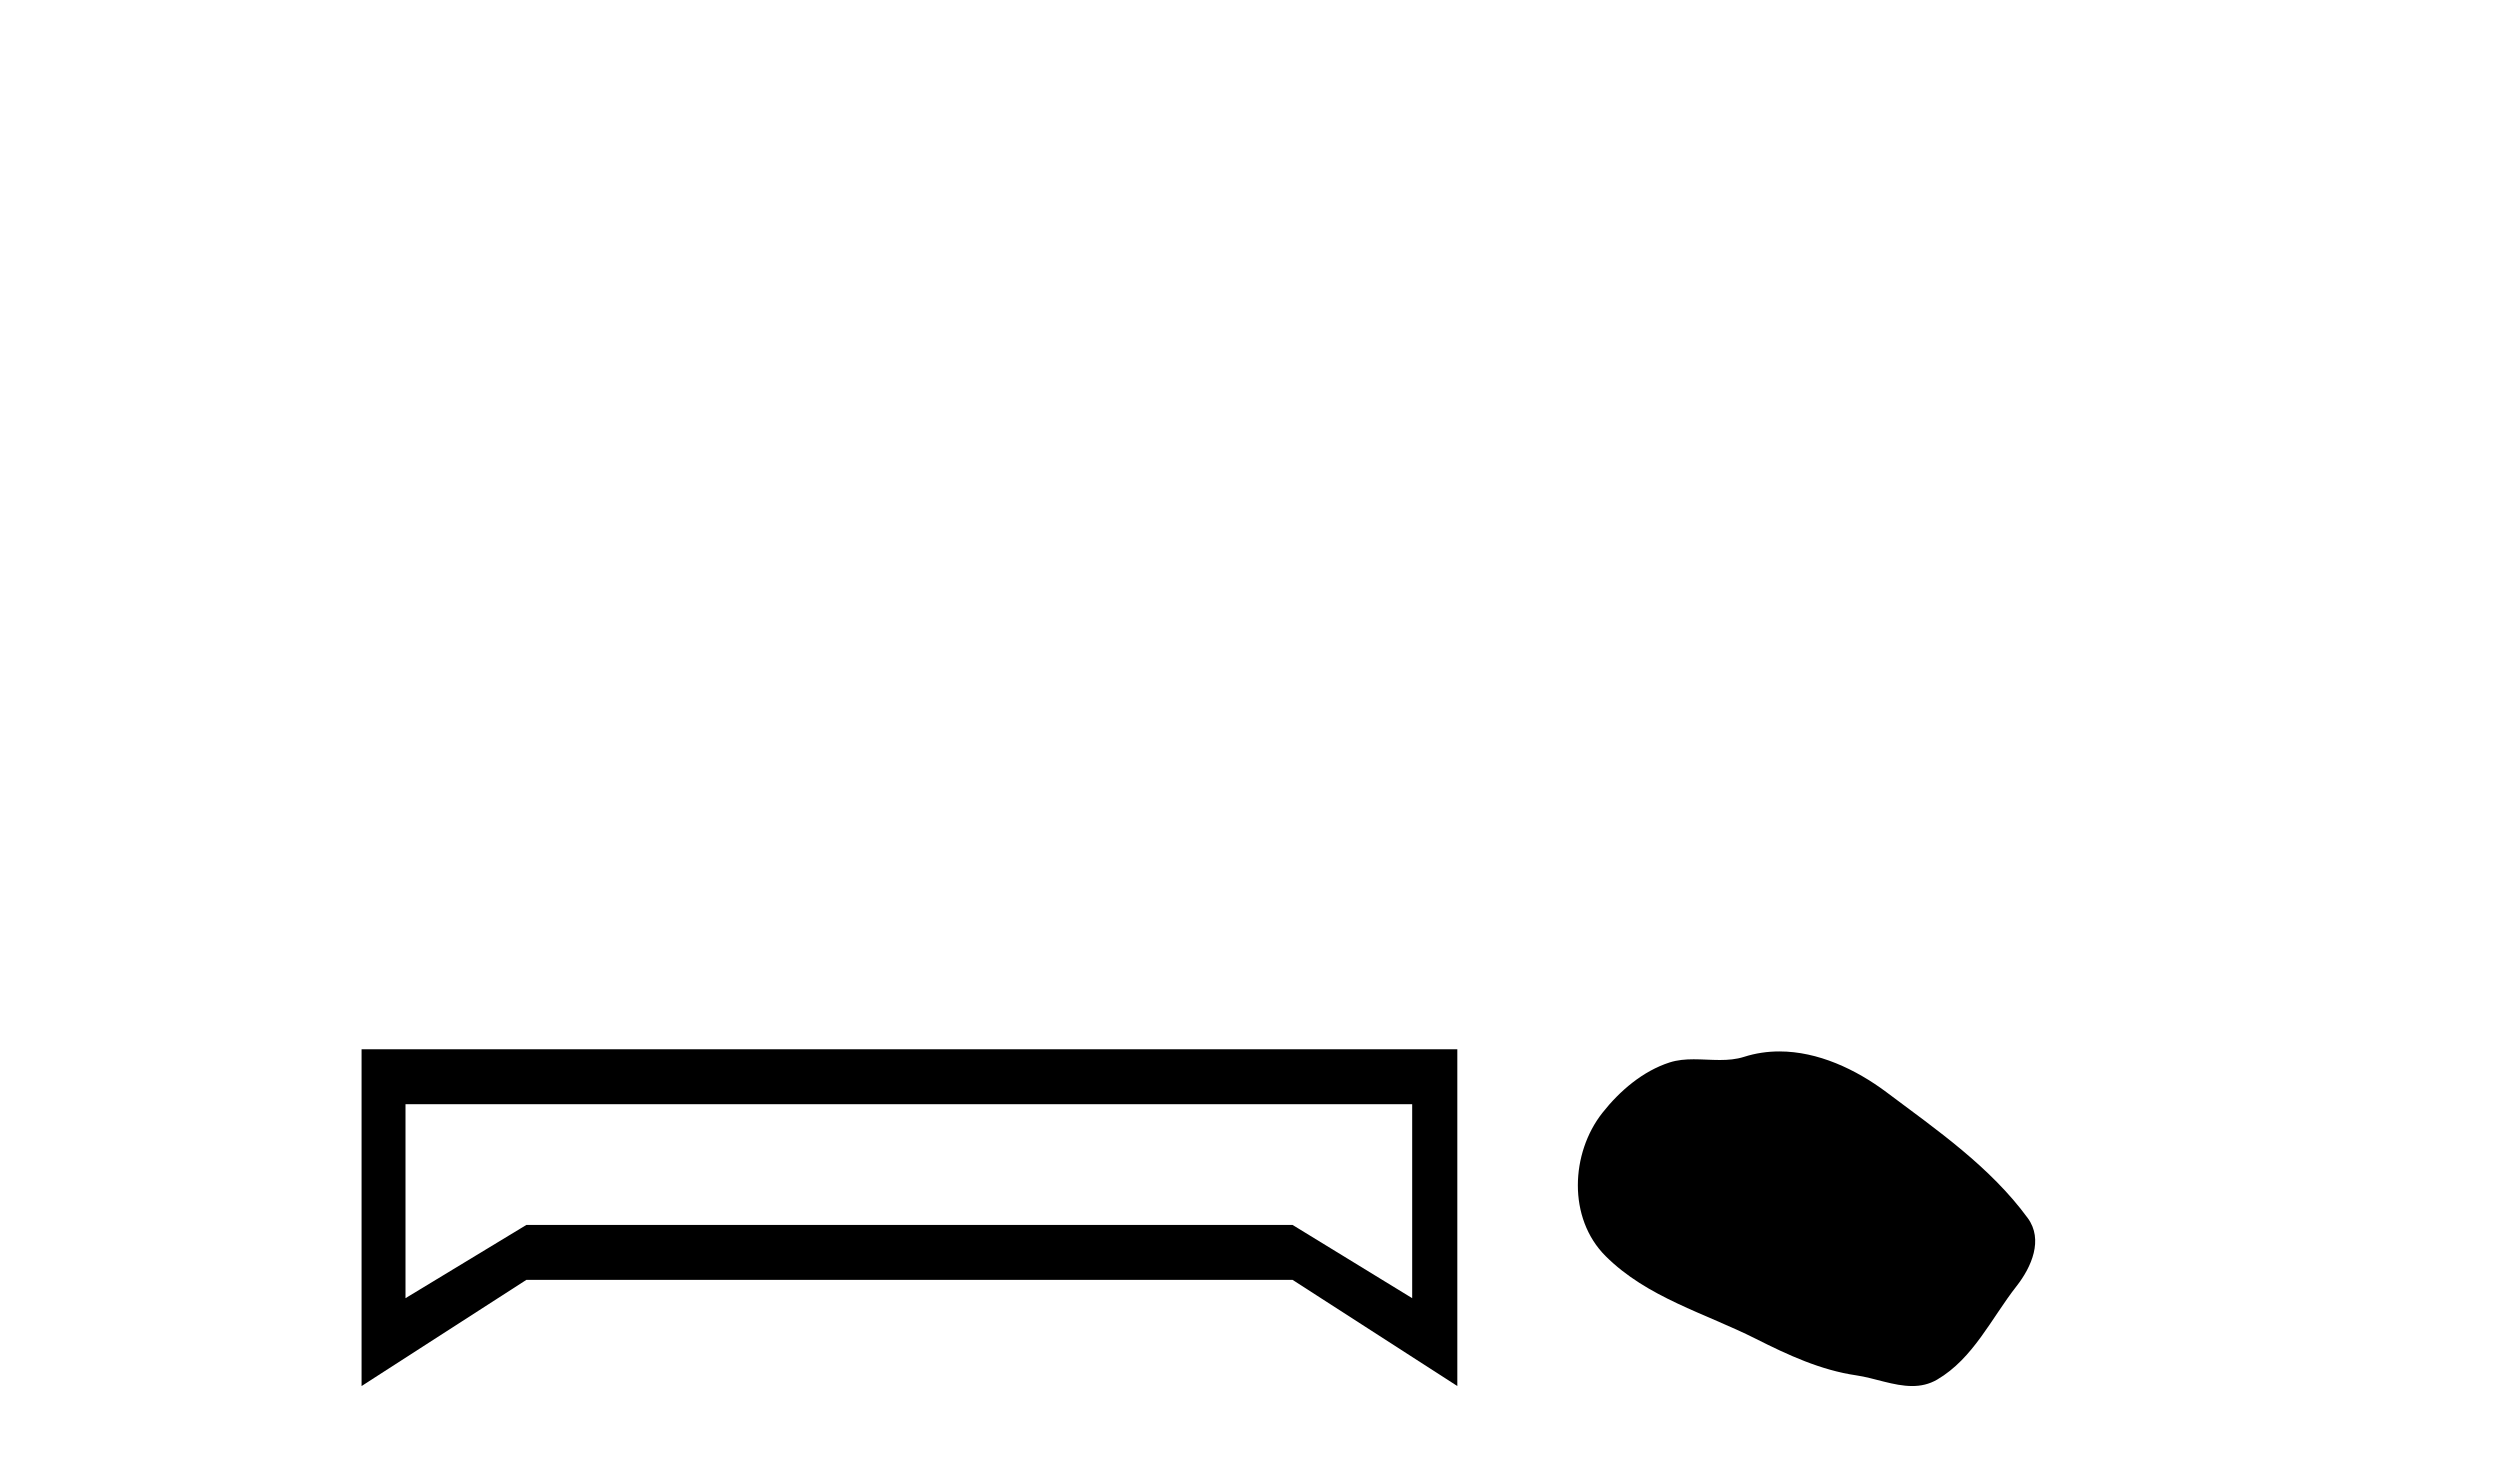 <?xml version='1.0' encoding='UTF-8' standalone='yes'?><svg xmlns='http://www.w3.org/2000/svg' xmlns:xlink='http://www.w3.org/1999/xlink' width='70.0' height='41.0' ><path d='M 39.541 30.917 L 39.541 36.349 L 36.193 34.299 L 14.737 34.299 L 11.354 36.349 L 11.354 30.917 ZM 10.124 29.379 L 10.124 38.809 L 14.737 35.837 L 36.193 35.837 L 40.805 38.809 L 40.805 29.379 Z' style='fill:#000000;stroke:none' /><path d='M 49.824 29.44 C 49.493 29.44 49.161 29.487 48.833 29.592 C 48.613 29.662 48.386 29.68 48.157 29.68 C 47.913 29.68 47.666 29.66 47.423 29.66 C 47.195 29.66 46.969 29.678 46.75 29.748 C 46 29.99 45.354 30.542 44.867 31.16 C 43.981 32.284 43.891 34.108 44.957 35.171 C 46.122 36.334 47.745 36.77 49.171 37.49 C 50.063 37.94 50.979 38.364 51.976 38.51 C 52.485 38.584 53.022 38.809 53.54 38.809 C 53.779 38.809 54.014 38.761 54.24 38.629 C 55.253 38.036 55.76 36.909 56.462 36.014 C 56.885 35.475 57.218 34.71 56.778 34.108 C 55.729 32.673 54.234 31.641 52.822 30.582 C 51.963 29.939 50.9 29.44 49.824 29.44 Z' style='fill:#000000;stroke:none' /></svg>